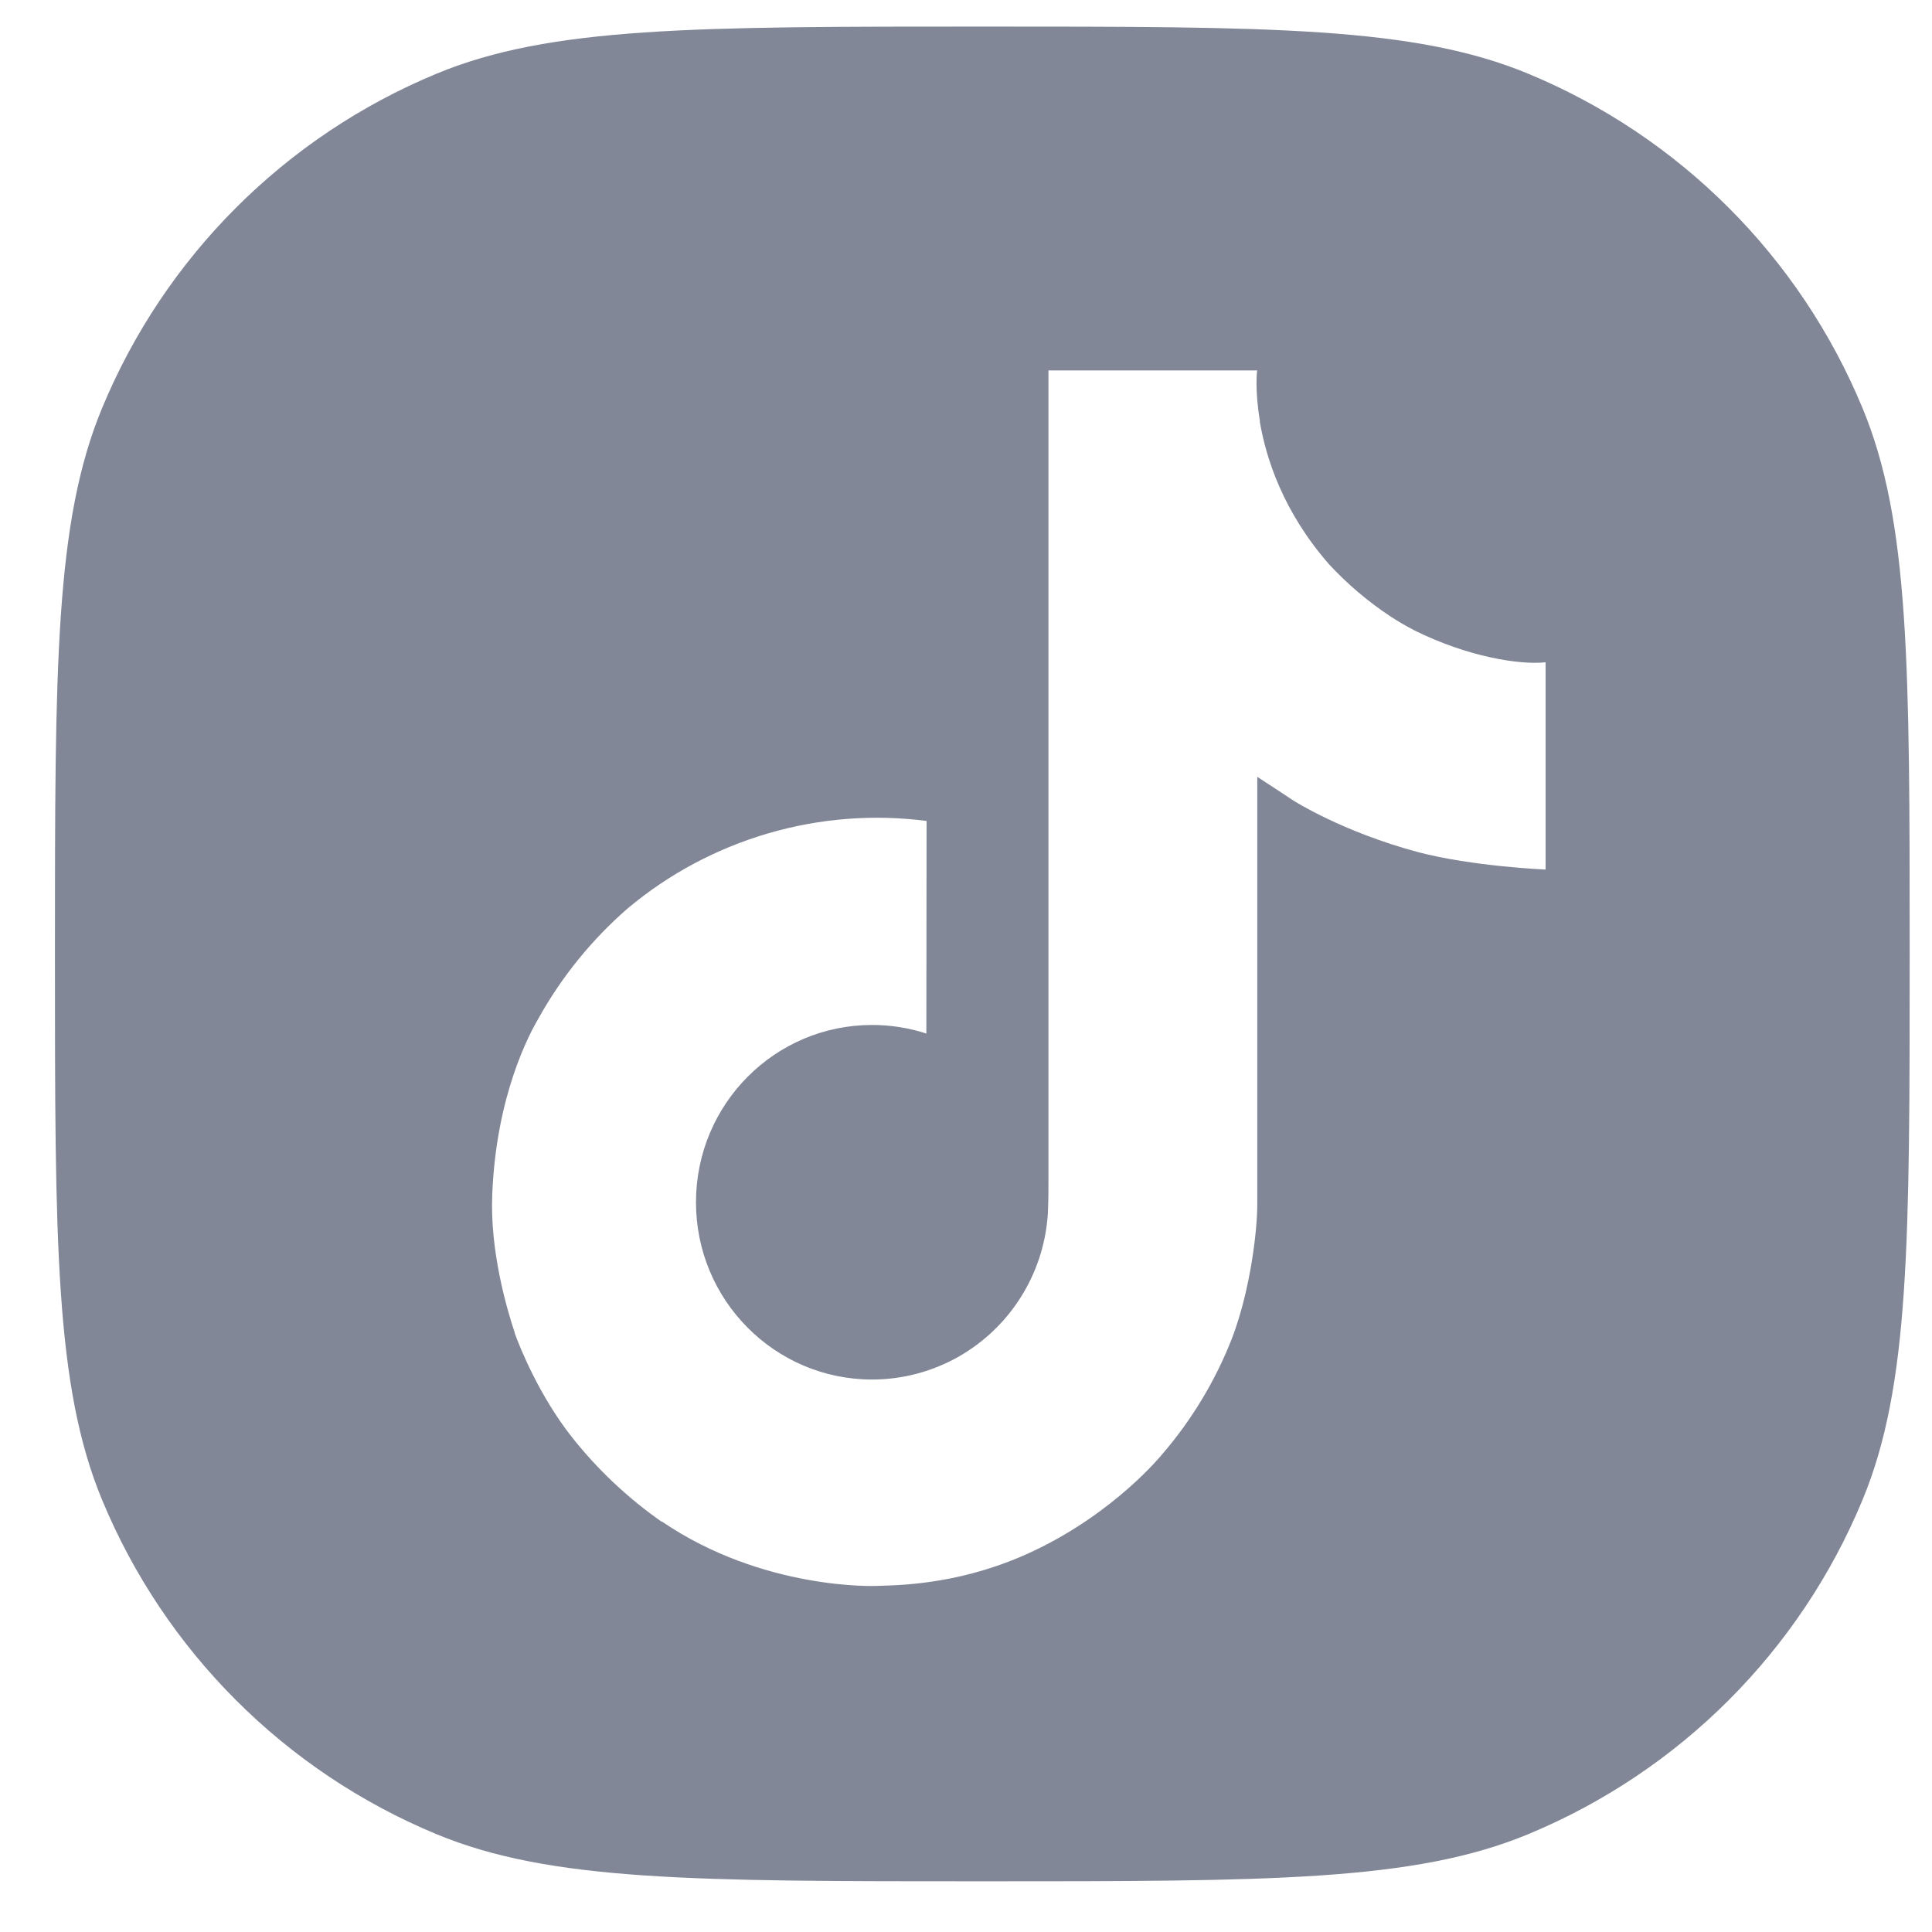 <svg width="25" height="25" viewBox="0 0 25 25" fill="none" xmlns="http://www.w3.org/2000/svg">
<path fill-rule="evenodd" clip-rule="evenodd" d="M1.32 5.283C0.711 6.753 0.711 8.617 0.711 12.344C0.711 16.072 0.711 17.936 1.32 19.406C2.132 21.366 3.69 22.923 5.65 23.735C7.12 24.344 8.984 24.344 12.711 24.344C16.439 24.344 18.303 24.344 19.773 23.735C21.733 22.923 23.291 21.366 24.102 19.406C24.711 17.936 24.711 16.072 24.711 12.344C24.711 8.617 24.711 6.753 24.102 5.283C23.291 3.323 21.733 1.765 19.773 0.953C18.303 0.344 16.439 0.344 12.711 0.344C8.984 0.344 7.12 0.344 5.65 0.953C3.69 1.765 2.132 3.323 1.32 5.283ZM17.992 7.976C18.093 8.042 18.196 8.102 18.302 8.157C18.993 8.501 19.668 8.606 20 8.57V11.252C20 11.252 19.052 11.212 18.348 11.026C17.367 10.763 16.738 10.36 16.738 10.36C16.738 10.36 16.301 10.071 16.269 10.052V15.594C16.269 15.902 16.187 16.672 15.943 17.315C15.728 17.865 15.422 18.374 15.037 18.82C15.037 18.82 14.434 19.568 13.375 20.069C12.492 20.488 11.707 20.511 11.395 20.52C11.369 20.52 11.347 20.521 11.328 20.522C11.328 20.522 9.878 20.58 8.57 19.692L8.563 19.685V19.692C8.121 19.383 7.727 19.011 7.393 18.587C6.979 18.06 6.725 17.433 6.66 17.25V17.243C6.556 16.932 6.337 16.178 6.37 15.45C6.422 14.168 6.852 13.377 6.966 13.181C7.266 12.642 7.657 12.159 8.123 11.754C8.654 11.309 9.272 10.979 9.938 10.784C10.604 10.589 11.302 10.534 11.99 10.623L11.987 13.374C11.76 13.3 11.523 13.263 11.285 13.263C10.026 13.263 9.006 14.289 9.006 15.557C9.006 16.824 10.026 17.851 11.285 17.851C11.677 17.851 12.062 17.749 12.403 17.556C12.73 17.37 13.006 17.107 13.207 16.789C13.408 16.472 13.528 16.11 13.557 15.735V15.729C13.559 15.721 13.559 15.713 13.559 15.706C13.559 15.7 13.559 15.694 13.56 15.688C13.56 15.677 13.561 15.666 13.561 15.655C13.567 15.518 13.567 15.379 13.567 15.239V4.793H16.269C16.264 4.793 16.236 5.051 16.304 5.452H16.301C16.383 5.934 16.604 6.622 17.197 7.301C17.434 7.557 17.701 7.784 17.992 7.976Z" fill="#818797"/>
</svg>
